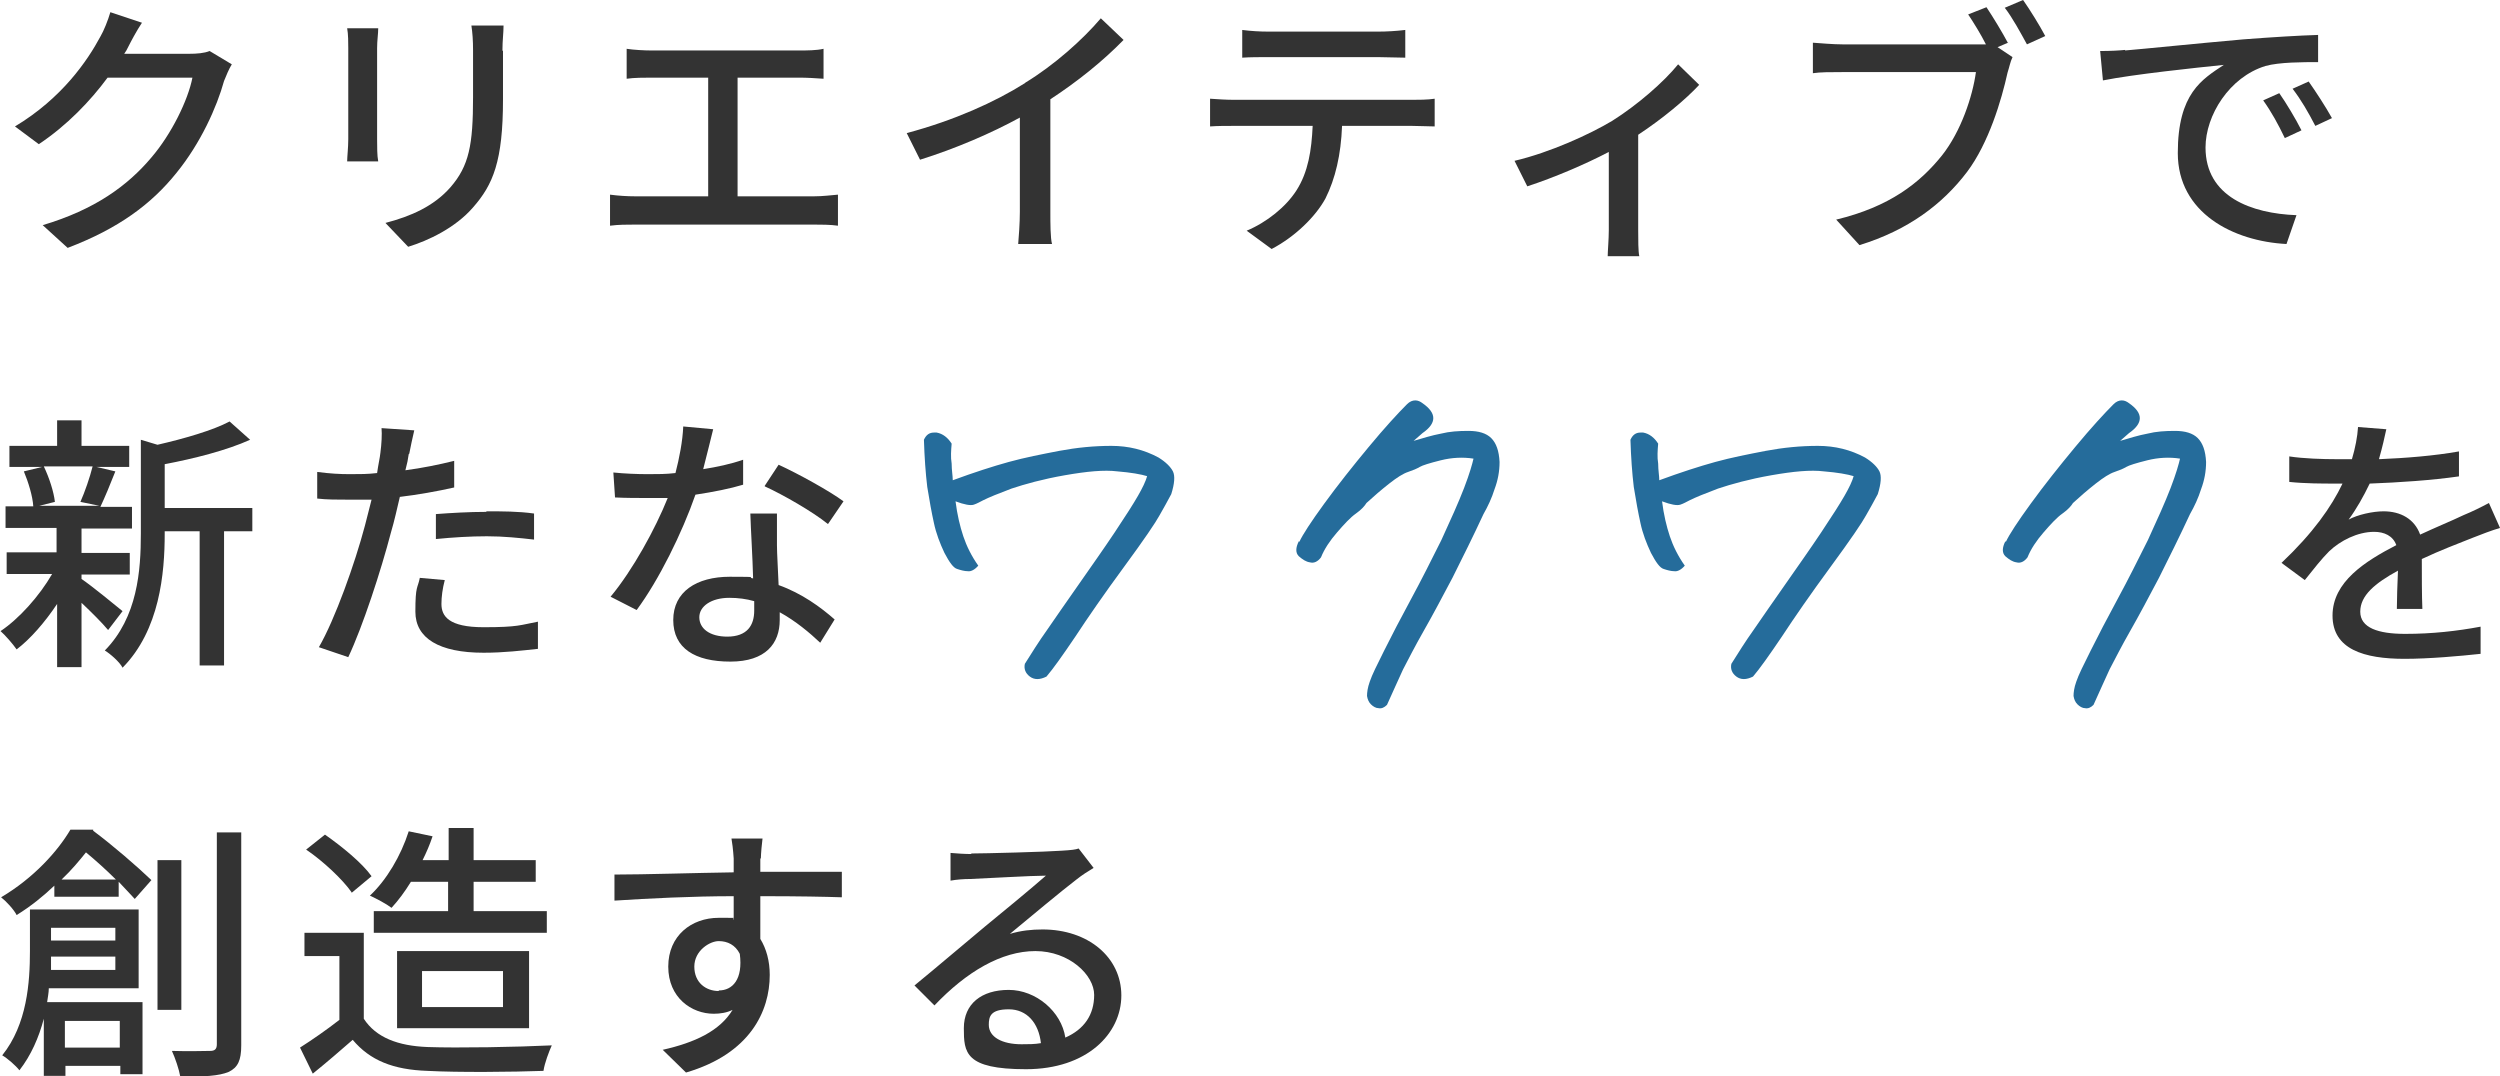 <?xml version="1.0" encoding="UTF-8"?>
<svg xmlns="http://www.w3.org/2000/svg" version="1.1" viewBox="0 0 450.8 194.1">
  <defs>
    <style>
      .cls-1 {
        fill: #256c9b;
      }

      .cls-2 {
        fill: #333;
      }
    </style>
  </defs>
  <!-- Generator: Adobe Illustrator 28.7.3, SVG Export Plug-In . SVG Version: 1.2.0 Build 164)  -->
  <g>
    <g id="_レイヤー_1" data-name="レイヤー_1">
      <g>
        <path class="cls-2" d="M23.1,8.5c-.2.4-.4.8-.7,1.2h11.7c1.4,0,2.7-.1,3.7-.5l4,2.4c-.5.8-1,2-1.4,3-1.3,4.7-4.2,11.2-8.6,16.6-4.5,5.6-10.4,10-19.6,13.5l-4.5-4.1c9.4-2.8,15.3-7.1,19.6-12.2,3.6-4.2,6.6-10.3,7.4-14.4h-15.3c-3.1,4.2-7.3,8.6-12.4,12l-4.3-3.2c8.5-5.1,13.1-11.9,15.4-16.2.6-1,1.4-3,1.8-4.4l5.7,1.9c-1,1.5-2,3.4-2.5,4.4Z"/>
        <path class="cls-2" d="M68,8.7v16.4c0,1.3,0,3,.2,4h-5.6c0-.8.2-2.5.2-4V8.7c0-.9,0-2.6-.2-3.6h5.6c0,1-.2,2.2-.2,3.6ZM90.7,9.2v8.7c0,11.2-1.8,15.4-5.4,19.5-3.2,3.7-8.1,6-11.7,7.1l-4.1-4.3c4.6-1.2,8.7-3,11.7-6.4,3.4-3.9,4.1-7.7,4.1-16.3v-8.4c0-1.8-.1-3.2-.3-4.5h5.8c0,1.3-.2,2.7-.2,4.5Z"/>
        <path class="cls-2" d="M117.4,9.1h26.7c1.5,0,3.1,0,4.4-.3v5.4c-1.4-.1-3-.2-4.4-.2h-11.1v21.4h13.8c1.6,0,3-.2,4.3-.3v5.6c-1.3-.2-3.2-.2-4.3-.2h-32.3c-1.4,0-3,0-4.5.2v-5.6c1.5.2,3.1.3,4.5.3h13.2V14h-10.3c-1.1,0-3.1,0-4.4.2v-5.4c1.3.2,3.2.3,4.4.3Z"/>
        <path class="cls-2" d="M184.9,14.9c5.1-3.1,10.3-7.7,13.6-11.6l4.1,3.9c-3.7,3.8-8.3,7.5-13.2,10.7v20.3c0,2,0,4.7.3,5.8h-6.1c.1-1.1.3-3.8.3-5.8v-17c-5.1,2.8-11.6,5.6-18,7.6l-2.4-4.8c8.6-2.3,15.9-5.6,21.3-9Z"/>
        <path class="cls-2" d="M222.6,18h32c1,0,2.9,0,4.1-.2v5c-1.1,0-2.8-.1-4.1-.1h-12.6c-.2,5.2-1.2,9.5-3,13.1-1.8,3.3-5.5,6.9-9.7,9.1l-4.5-3.3c3.6-1.5,7.1-4.3,9-7.3,2.1-3.3,2.7-7.2,2.9-11.6h-14.1c-1.5,0-3.1,0-4.4.1v-5c1.4.1,2.9.2,4.4.2ZM228.7,5.7h19.8c1.5,0,3.3-.1,4.9-.3v5c-1.6,0-3.4-.1-4.9-.1h-19.7c-1.6,0-3.4,0-4.8.1v-5c1.5.2,3.2.3,4.7.3Z"/>
        <path class="cls-2" d="M290.7,21.8c4.6-2.9,9.3-7,11.9-10.2l3.8,3.7c-2.4,2.6-6.6,6.1-11,9v17.2c0,1.6,0,3.9.2,4.7h-5.7c0-.8.2-3.1.2-4.7v-14.1c-4.2,2.2-9.8,4.6-14.7,6.2l-2.3-4.6c6.4-1.5,13.6-4.8,17.6-7.2Z"/>
        <path class="cls-2" d="M362.1,7.7l-1.9.8,2.7,1.8c-.4.8-.6,1.9-.9,2.8-1.1,5-3.4,12.7-7.3,17.9-4.4,5.8-10.6,10.5-19.4,13.2l-4.2-4.6c9.6-2.3,15.1-6.6,19.1-11.6,3.4-4.3,5.5-10.6,6.1-15h-24.1c-2.1,0-4,0-5.3.2v-5.5c1.4.1,3.7.3,5.3.3h23.7c.6,0,1.4,0,2.2,0-.9-1.8-2.2-3.9-3.2-5.4l3.3-1.3c1.2,1.8,2.9,4.6,3.9,6.5ZM368.8,6.5l-3.3,1.5c-1.1-2-2.6-4.8-4-6.6l3.3-1.4c1.2,1.7,3,4.6,4,6.5Z"/>
        <path class="cls-2" d="M383.2,9.1c3.6-.3,12.3-1.2,21.3-2,5.2-.4,10.1-.7,13.5-.8v4.9c-2.7,0-7,0-9.5.7-6.5,2-10.8,8.9-10.8,14.7,0,8.9,8.3,11.9,16.4,12.2l-1.8,5.2c-9.6-.5-19.6-5.6-19.6-16.4s4.4-13.3,8.3-15.9c-4.9.5-16.3,1.7-21.8,2.8l-.5-5.3c1.9,0,3.6-.1,4.5-.2ZM415,23.5l-3,1.4c-1.2-2.5-2.4-4.7-3.9-6.8l2.9-1.3c1.2,1.7,3,4.7,4,6.7ZM420.5,21.3l-3,1.4c-1.3-2.5-2.5-4.6-4.1-6.7l2.9-1.3c1.2,1.7,3.1,4.6,4.2,6.6Z"/>
        <path class="cls-2" d="M19.4,113.5c-1-1.2-2.9-3.1-4.7-4.8v11.6h-4.4v-11.4c-2.2,3.3-4.8,6.3-7.3,8.2-.7-1-2-2.5-2.9-3.3,3.3-2.2,7-6.3,9.3-10.3H1.2v-3.9h9v-4.4H1v-3.9h5c-.1-1.8-.9-4.4-1.7-6.3l3.3-.8H1.7v-3.8h8.6v-4.6h4.4v4.6h8.6v3.8h-5.9l3.4.8c-.9,2.3-1.9,4.7-2.7,6.4h5.7v3.9h-9.1v4.4h8.7v3.9h-8.7v.8c1.8,1.2,6.3,4.9,7.4,5.8l-2.6,3.4ZM7.9,84.1c1,2.1,1.8,4.6,2,6.4l-2.8.7h10.8l-3.4-.7c.8-1.8,1.7-4.4,2.2-6.4H7.9ZM45.5,95.8h-5.1v24.2h-4.4v-24.2h-6.3v.4c0,7.2-.9,17.4-7.6,24.2-.5-1-2.2-2.5-3.2-3.1,5.9-6,6.5-14.4,6.5-21.1v-16.9l3,.9c4.8-1.1,10-2.6,13-4.2l3.7,3.3c-4.2,1.9-10.1,3.4-15.4,4.4v7.9h15.8v4.2Z"/>
        <path class="cls-2" d="M73.7,81.9c-.1.8-.3,1.8-.6,2.9,3-.4,6-1,8.8-1.7v4.8c-3.1.7-6.5,1.3-9.8,1.7-.5,2.1-1,4.4-1.6,6.4-1.8,6.9-5.1,17-7.7,22.5l-5.3-1.8c2.9-5,6.5-15.1,8.3-21.9.4-1.5.8-3.1,1.2-4.7-1.4,0-2.7,0-4,0-2.2,0-4.1,0-5.8-.2v-4.8c2.3.3,4,.4,5.9.4s3.2,0,4.9-.2c.2-1.5.5-2.7.6-3.7.2-1.5.3-3.3.2-4.4l5.9.4c-.3,1.2-.7,3.2-.9,4.2ZM79.6,108.9c0,2.2,1.3,4.2,7.6,4.2s6.6-.4,9.8-1v4.9c-2.8.3-6.1.7-9.8.7-8,0-12.3-2.6-12.3-7.4s.4-4.1.8-6.1l4.5.4c-.4,1.5-.6,3-.6,4.3ZM87.7,92.2c2.8,0,5.8,0,8.6.4v4.7c-2.6-.3-5.5-.6-8.5-.6s-6.2.2-9.2.5v-4.5c2.6-.2,6-.4,9.1-.4Z"/>
        <path class="cls-2" d="M126.8,84.6c2.5-.4,4.9-.9,7.2-1.7v4.5c-2.3.7-5.3,1.3-8.6,1.8-2.4,6.9-6.6,15.4-10.6,20.8l-4.7-2.4c4-4.8,8.1-12.3,10.3-17.8-1.2,0-2.4,0-3.6,0-1.9,0-3.9,0-5.9-.1l-.3-4.5c1.9.2,4.3.3,6.2.3s3.3,0,5-.2c.7-2.7,1.3-5.8,1.4-8.4l5.4.5c-.4,1.7-1.1,4.4-1.8,7.2ZM140.1,98.3c0,1.6.2,4.4.3,7.2,4.2,1.5,7.6,4,10.1,6.2l-2.6,4.2c-1.9-1.8-4.4-3.9-7.3-5.5v1.4c0,4.2-2.5,7.5-8.9,7.5s-10.3-2.4-10.3-7.5,4.2-7.8,10.2-7.8,2.8.1,4.2.3c-.1-3.9-.4-8.5-.5-11.7h4.8c0,2.1,0,3.8,0,5.7ZM131.1,114.8c3.7,0,4.9-2.1,4.9-4.7s0-1,0-1.7c-1.4-.4-2.9-.6-4.5-.6-3.2,0-5.4,1.5-5.4,3.5s1.8,3.5,5.1,3.5ZM137.9,87.6l2.5-3.8c3.5,1.6,9.3,4.8,11.7,6.6l-2.8,4.1c-2.7-2.2-8.1-5.3-11.4-6.8Z"/>
        <path class="cls-1" d="M207,85.9c-1.3-.4-3.1-.7-5.5-.9-2.4-.3-5.5,0-9.5.7-4,.7-7.2,1.6-9.6,2.4-2.4.9-4.1,1.6-5.1,2.1-.6.3-1.1.6-1.7.8-.6.2-1.7,0-3.3-.6.3,2.4.8,4.5,1.4,6.3.6,1.8,1.5,3.6,2.7,5.3-.6.7-1.3,1.1-1.9,1-.6,0-1.3-.2-1.9-.4-.7-.2-1.4-1.2-2.3-2.9-.8-1.7-1.5-3.5-1.9-5.4-.4-1.8-.8-4-1.2-6.5-.3-2.5-.5-5.3-.6-8.5.4-.9,1-1.3,1.8-1.3s.3,0,.5,0c1.1.2,2,.9,2.7,2-.1,1.2-.2,2.4,0,3.6,0,1.2.2,2.2.2,3,3.8-1.4,7.2-2.5,10.1-3.3,2.9-.8,6-1.4,9.1-2,3.2-.6,6.3-.9,9.4-.9s5.9.7,8.5,2.1c1.3.8,2.2,1.7,2.6,2.5s.3,2.2-.3,4.1c-.7,1.3-1.4,2.6-2.1,3.8-.7,1.3-2.8,4.4-6.4,9.3-3.6,4.9-6.5,9.1-8.8,12.6-2.3,3.4-4,5.8-5.2,7.2-1.2.6-2.2.6-3,0-.8-.6-1.1-1.4-.9-2.3,1.2-1.9,2.5-4,4-6.1,1.5-2.2,3.4-4.9,5.7-8.2,2.3-3.3,4.5-6.4,6.5-9.4,2-3,3.4-5.2,4.2-6.6.8-1.4,1.4-2.6,1.7-3.7Z"/>
        <path class="cls-1" d="M234.3,97.7c.6-1.3,2.1-3.6,4.5-6.9,2.4-3.3,5.1-6.7,8-10.2,2.9-3.5,5.3-6.1,6.9-7.7.5-.5,1-.7,1.5-.7s.9.2,1.3.5c2.6,1.8,2.6,3.6,0,5.4l-1.6,1.4c1.7-.5,3.3-1,4.9-1.3,1.6-.4,3.2-.5,5-.5s3.2.4,4.1,1.3c.9.9,1.4,2.3,1.5,4.3,0,1.7-.3,3.3-.9,4.9-.5,1.6-1.2,3.1-2,4.5-1.9,4.1-3.8,7.9-5.6,11.5-1.9,3.6-3.6,6.8-5.2,9.6-1.6,2.8-2.8,5.2-3.7,6.9-.8,1.8-1.8,3.9-2.9,6.4-.5.5-1,.7-1.5.6-.5,0-1-.3-1.4-.7-.4-.4-.6-.9-.7-1.5,0-.6.1-1.5.5-2.6.4-1.2,1.3-3,2.6-5.6,1.3-2.6,2.9-5.7,4.8-9.2,1.9-3.5,3.7-7.1,5.5-10.7,1.7-3.7,3.1-6.8,4.1-9.4,1-2.6,1.5-4.4,1.7-5.3-1.9-.3-3.9-.2-5.9.3-2,.5-3.3.9-3.8,1.2-.5.3-1.2.6-2.1.9-.9.3-2,1-3.4,2.1-1.4,1.1-2.8,2.3-4.1,3.5-.3.5-.9,1.2-1.9,1.9-1,.7-2.1,1.9-3.4,3.4-1.3,1.5-2.3,3-2.9,4.5-.6.8-1.3,1.1-2,.9-.7-.1-1.3-.5-2-1.1-.6-.6-.6-1.5,0-2.7Z"/>
        <path class="cls-1" d="M334.4,85.9c-1.3-.4-3.1-.7-5.5-.9-2.4-.3-5.5,0-9.5.7-4,.7-7.2,1.6-9.6,2.4-2.4.9-4.1,1.6-5.1,2.1-.6.3-1.1.6-1.7.8-.6.2-1.7,0-3.3-.6.3,2.4.8,4.5,1.4,6.3.6,1.8,1.5,3.6,2.7,5.3-.6.7-1.3,1.1-1.9,1-.6,0-1.3-.2-1.9-.4-.7-.2-1.4-1.2-2.3-2.9-.8-1.7-1.5-3.5-1.9-5.4-.4-1.8-.8-4-1.2-6.5-.3-2.5-.5-5.3-.6-8.5.4-.9,1-1.3,1.8-1.3s.3,0,.5,0c1.1.2,2,.9,2.7,2-.1,1.2-.2,2.4,0,3.6,0,1.2.2,2.2.2,3,3.8-1.4,7.2-2.5,10.1-3.3,2.9-.8,6-1.4,9.1-2,3.2-.6,6.3-.9,9.4-.9s5.9.7,8.5,2.1c1.3.8,2.2,1.7,2.6,2.5s.3,2.2-.3,4.1c-.7,1.3-1.4,2.6-2.1,3.8-.7,1.3-2.8,4.4-6.4,9.3-3.6,4.9-6.5,9.1-8.8,12.6-2.3,3.4-4,5.8-5.2,7.2-1.2.6-2.2.6-3,0-.8-.6-1.1-1.4-.9-2.3,1.2-1.9,2.5-4,4-6.1,1.5-2.2,3.4-4.9,5.7-8.2,2.3-3.3,4.5-6.4,6.5-9.4,2-3,3.4-5.2,4.2-6.6.8-1.4,1.4-2.6,1.7-3.7Z"/>
        <path class="cls-1" d="M361.7,97.7c.6-1.3,2.1-3.6,4.5-6.9,2.4-3.3,5.1-6.7,8-10.2,2.9-3.5,5.3-6.1,6.9-7.7.5-.5,1-.7,1.5-.7s.9.2,1.3.5c2.6,1.8,2.6,3.6,0,5.4l-1.6,1.4c1.7-.5,3.3-1,4.9-1.3,1.6-.4,3.2-.5,5-.5s3.2.4,4.1,1.3c.9.9,1.4,2.3,1.5,4.3,0,1.7-.3,3.3-.9,4.9-.5,1.6-1.2,3.1-2,4.5-1.9,4.1-3.8,7.9-5.6,11.5-1.9,3.6-3.6,6.8-5.2,9.6-1.6,2.8-2.8,5.2-3.7,6.9-.8,1.8-1.8,3.9-2.9,6.4-.5.5-1,.7-1.5.6-.5,0-1-.3-1.4-.7-.4-.4-.6-.9-.7-1.5,0-.6.1-1.5.5-2.6.4-1.2,1.3-3,2.6-5.6,1.3-2.6,2.9-5.7,4.8-9.2,1.9-3.5,3.7-7.1,5.5-10.7,1.7-3.7,3.1-6.8,4.1-9.4,1-2.6,1.5-4.4,1.7-5.3-1.9-.3-3.9-.2-5.9.3-2,.5-3.3.9-3.8,1.2-.5.3-1.2.6-2.1.9-.9.3-2,1-3.4,2.1-1.4,1.1-2.8,2.3-4.1,3.5-.3.5-.9,1.2-1.9,1.9-1,.7-2.1,1.9-3.4,3.4-1.3,1.5-2.3,3-2.9,4.5-.6.8-1.3,1.1-2,.9-.7-.1-1.3-.5-2-1.1-.6-.6-.6-1.5,0-2.7Z"/>
        <path class="cls-2" d="M429,82.8c4.8-.2,9.9-.6,14.4-1.4v4.5c-4.8.7-10.8,1.1-16.1,1.3-1.1,2.3-2.4,4.6-3.8,6.5,1.6-.9,4.4-1.5,6.3-1.5,3.1,0,5.6,1.4,6.6,4.2,3-1.4,5.5-2.4,7.8-3.5,1.7-.7,3.1-1.4,4.6-2.2l2,4.5c-1.4.4-3.5,1.2-5,1.8-2.5,1-5.7,2.2-9.1,3.8,0,2.8,0,6.7.1,9h-4.6c0-1.7.1-4.5.2-6.9-4.2,2.3-6.8,4.5-6.8,7.4s3.2,4,8.1,4,9.3-.5,13.6-1.3v4.9c-3.7.4-9.3.9-13.7.9-7.3,0-13-1.7-13-7.8s5.9-9.8,11.5-12.7c-.6-1.7-2.2-2.4-4-2.4-3,0-6.1,1.6-8.1,3.5-1.4,1.4-2.8,3.2-4.4,5.2l-4.2-3.1c5.7-5.4,9-10.1,11-14.3h-1.4c-2.1,0-5.4,0-8.2-.3v-4.6c2.6.4,6.1.5,8.4.5s1.9,0,2.9,0c.6-2,1-4.1,1.1-5.8l5.1.4c-.3,1.4-.7,3.2-1.3,5.3Z"/>
        <path class="cls-2" d="M16.8,149.8c3.5,2.6,8,6.5,10.5,8.9l-3,3.4c-.8-.9-1.8-1.9-2.9-3.1v2.7h-11.6v-2c-2,1.9-4.2,3.7-6.8,5.3-.5-1-1.9-2.5-2.8-3.2,5.9-3.5,10.2-8.3,12.5-12.2h4.1ZM8.8,178.2c0,.8-.2,1.7-.3,2.5h17.2v13h-4v-1.5h-9.9v1.8h-3.9v-10.3c-.9,3.4-2.3,6.6-4.4,9.3-.6-.8-2.2-2.2-3.1-2.7,4.5-5.6,5-13.2,5-18.8v-7.5h19.6v14.2H8.8ZM20.8,174.9v-2.4h-11.6c0,.8,0,1.6,0,2.4h11.7ZM9.2,167.3v2.3h11.6v-2.3h-11.6ZM20.9,158.6c-1.7-1.7-3.7-3.5-5.4-4.9-1.2,1.5-2.6,3.2-4.4,4.9h9.8ZM11.7,184.1v4.8h9.9v-4.8h-9.9ZM32.7,182.1h-4.3v-27h4.3v27ZM43.5,150.3v38.2c0,2.7-.6,4-2.3,4.8-1.7.7-4.4.9-8.7.8-.2-1.2-.9-3.3-1.5-4.6,3.1.1,5.9,0,6.9,0,.8,0,1.2-.3,1.2-1.2v-38.2h4.4Z"/>
        <path class="cls-2" d="M65.6,183.7c2.2,3.4,6.2,4.9,11.5,5.1,5.4.2,16.3,0,22.4-.3-.5,1.1-1.3,3.2-1.5,4.6-5.5.2-15.4.3-20.9,0-6.2-.2-10.4-1.9-13.5-5.6-2.3,2-4.6,4-7.2,6.1l-2.3-4.7c2.2-1.4,4.8-3.2,7.1-5v-11.5h-6.3v-4.2h10.7v15.4ZM63.4,160.9c-1.6-2.3-5.1-5.6-8.2-7.7l3.4-2.7c3,2.1,6.7,5.1,8.4,7.5l-3.6,3ZM74.1,159c-1.1,1.8-2.3,3.4-3.5,4.7-.9-.7-2.8-1.7-3.9-2.2,3-2.8,5.6-7.2,7-11.6l4.3.9c-.5,1.5-1.1,2.9-1.8,4.3h4.7v-5.8h4.5v5.8h11.2v3.9h-11.2v5.3h13.2v3.9h-31.2v-3.9h13.4v-5.3h-6.8ZM71.6,185.4v-13.9h23.8v13.9h-23.8ZM76.1,181.6h14.6v-6.5h-14.6v6.5Z"/>
        <path class="cls-2" d="M137.1,154.8c0,.6,0,1.5,0,2.4h14.7v4.6c-3-.1-7.6-.2-14.7-.2,0,2.6,0,5.5,0,7.7,1.1,1.8,1.7,4,1.7,6.5,0,6.5-3.5,14.2-15.1,17.6l-4.2-4.1c5.8-1.3,10.3-3.4,12.6-7.2-1,.5-2.2.7-3.4.7-4,0-8.2-2.9-8.2-8.5s4.2-8.8,9.1-8.8,1.9,0,2.7.3c0-1.3,0-2.7,0-4.2-7.4,0-15.4.4-21.5.8v-4.7c5.4,0,14.5-.3,21.5-.4,0-1.1,0-1.9,0-2.5-.1-1.6-.3-3.1-.4-3.6h5.6c-.1.6-.3,2.9-.3,3.6ZM129.6,178.6c2.5,0,4.4-2,3.8-6.6-.8-1.6-2.2-2.3-3.8-2.3s-4.4,1.7-4.4,4.6,2.1,4.4,4.4,4.4Z"/>
        <path class="cls-2" d="M175.1,153.9c2.5,0,13.7-.3,16.3-.5,1.7-.1,2.6-.2,3.1-.4l2.7,3.5c-1,.6-2.1,1.3-3.1,2.1-2.5,1.9-8.5,6.9-12,9.8,2-.6,3.9-.8,5.9-.8,8.2,0,14.2,5,14.2,11.9s-6.2,13.3-17.2,13.3-11.2-3-11.2-7.4,3.2-6.9,8.1-6.9,9.5,3.9,10.2,8.6c3.4-1.5,5.2-4.1,5.2-7.7s-4.5-7.9-10.6-7.9-12.4,3.7-18.2,9.8l-3.6-3.6c3.8-3.1,9.9-8.3,12.8-10.7,2.7-2.2,8.4-6.9,10.9-9.1-2.6,0-11,.5-13.6.6-1.2,0-2.5.1-3.6.3v-5c1.1.1,2.6.2,3.8.2ZM184.2,188.3c1.2,0,2.4,0,3.5-.2-.4-3.6-2.5-6.1-5.8-6.1s-3.6,1.3-3.6,2.8c0,2.2,2.4,3.5,5.9,3.5Z"/>
      </g>
    </g>
  </g>
</svg>